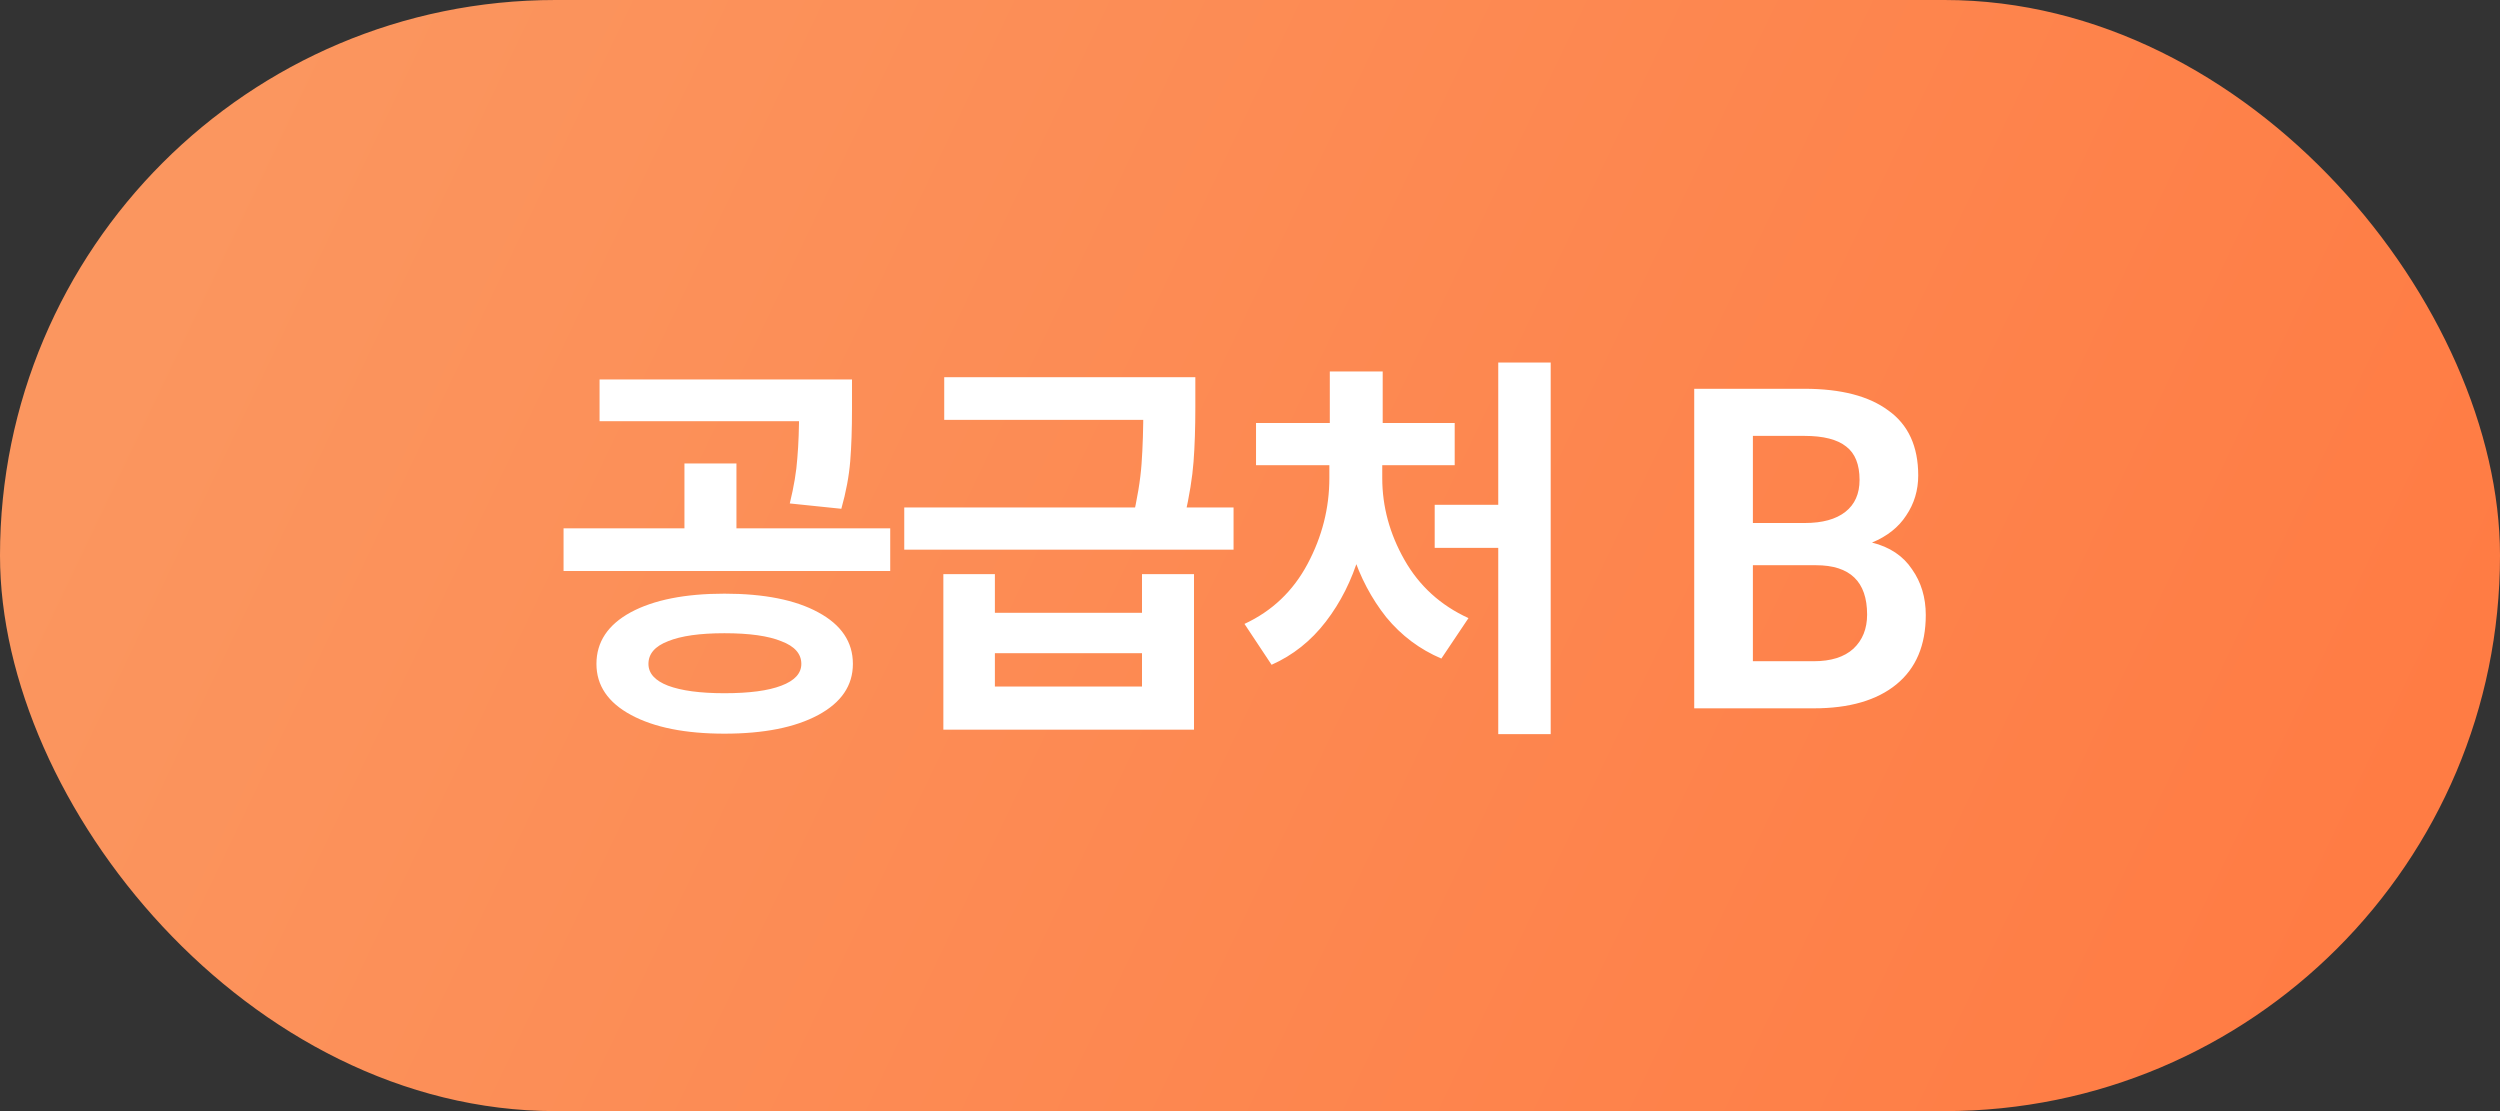 <svg width="90" height="40" viewBox="0 0 90 40" fill="none" xmlns="http://www.w3.org/2000/svg">
<rect x="0" y="0" width="90" height="40" fill="#333333" stroke="none"/>
<rect width="90" height="40" rx="20" fill="url(#paint0_linear_1114_11106)"/>
<path d="M26.08 21.372C27.509 21.372 28.635 21.596 29.456 22.044C30.288 22.492 30.704 23.111 30.704 23.9C30.704 24.679 30.288 25.292 29.456 25.74C28.624 26.188 27.499 26.412 26.08 26.412C24.672 26.412 23.552 26.188 22.72 25.74C21.888 25.292 21.472 24.679 21.472 23.9C21.472 23.111 21.883 22.492 22.704 22.044C23.536 21.596 24.661 21.372 26.08 21.372ZM26.08 22.796C25.195 22.796 24.517 22.892 24.048 23.084C23.579 23.265 23.344 23.537 23.344 23.9C23.344 24.241 23.579 24.503 24.048 24.684C24.528 24.865 25.205 24.956 26.08 24.956C26.976 24.956 27.659 24.865 28.128 24.684C28.608 24.503 28.848 24.241 28.848 23.9C28.848 23.537 28.608 23.265 28.128 23.084C27.659 22.892 26.976 22.796 26.08 22.796ZM29.872 15.164H21.584V13.66H29.872V15.164ZM32.048 20.556H20.288V19.02H32.048V20.556ZM26.512 19.404H24.64V16.684H26.512V19.404ZM30.672 14.732C30.672 15.447 30.651 16.071 30.608 16.604C30.565 17.137 30.459 17.708 30.288 18.316L28.432 18.124C28.581 17.516 28.672 16.972 28.704 16.492C28.747 16.001 28.768 15.415 28.768 14.732V13.66H30.672V14.732ZM35.816 22.06H41.112V20.668H42.984V26.268H33.961V20.668H35.816V22.06ZM41.112 24.716V23.516H35.816V24.716H41.112ZM42.281 15.116H33.992V13.58H42.281V15.116ZM44.408 19.788H32.553V18.268H44.408V19.788ZM43.032 14.668C43.032 15.404 43.011 16.055 42.968 16.62C42.926 17.185 42.819 17.847 42.648 18.604L40.761 18.732C40.942 17.964 41.054 17.287 41.096 16.7C41.139 16.103 41.16 15.425 41.16 14.668V13.58H43.032V14.668ZM55.825 26.428H53.937V13.052H55.825V26.428ZM54.369 19.724H51.649V18.172H54.369V19.724ZM49.345 17.212C49.345 18.172 49.206 19.1 48.929 19.996C48.662 20.892 48.262 21.687 47.729 22.38C47.196 23.073 46.545 23.591 45.777 23.932L44.801 22.46C45.793 22.001 46.55 21.281 47.073 20.3C47.596 19.319 47.857 18.289 47.857 17.212V16.524H49.345V17.212ZM49.761 17.212C49.761 18.236 50.028 19.217 50.561 20.156C51.094 21.095 51.862 21.793 52.865 22.252L51.889 23.708C51.11 23.377 50.449 22.881 49.905 22.22C49.372 21.548 48.966 20.78 48.689 19.916C48.422 19.052 48.289 18.151 48.289 17.212V16.524H49.761V17.212ZM52.369 16.748H45.217V15.228H52.369V16.748ZM49.777 16.012H47.873V13.372H49.777V16.012ZM69.328 22.14C69.328 23.228 68.976 24.06 68.272 24.636C67.568 25.212 66.576 25.5 65.296 25.5H60.992V13.996H64.96C66.272 13.996 67.28 14.257 67.984 14.78C68.699 15.292 69.056 16.071 69.056 17.116C69.056 17.649 68.912 18.129 68.624 18.556C68.347 18.983 67.936 19.308 67.392 19.532C68.032 19.692 68.512 20.012 68.832 20.492C69.163 20.961 69.328 21.511 69.328 22.14ZM63.104 18.828H64.976C65.605 18.828 66.091 18.695 66.432 18.428C66.773 18.161 66.944 17.777 66.944 17.276C66.944 16.721 66.784 16.321 66.464 16.076C66.144 15.82 65.643 15.692 64.96 15.692H63.104V18.828ZM67.216 22.124C67.216 20.94 66.603 20.348 65.376 20.348H63.104V23.804H65.296C65.915 23.804 66.389 23.655 66.72 23.356C67.051 23.047 67.216 22.636 67.216 22.124Z" fill="white"/>
<defs>
<linearGradient id="paint0_linear_1114_11106" x1="10.781" y1="-4.06588e-06" x2="86.259" y2="36.056" gradientUnits="userSpaceOnUse">
<stop stop-color="#FB965F"/>
<stop offset="1" stop-color="#FF7B43"/>
</linearGradient>
</defs>
</svg>
